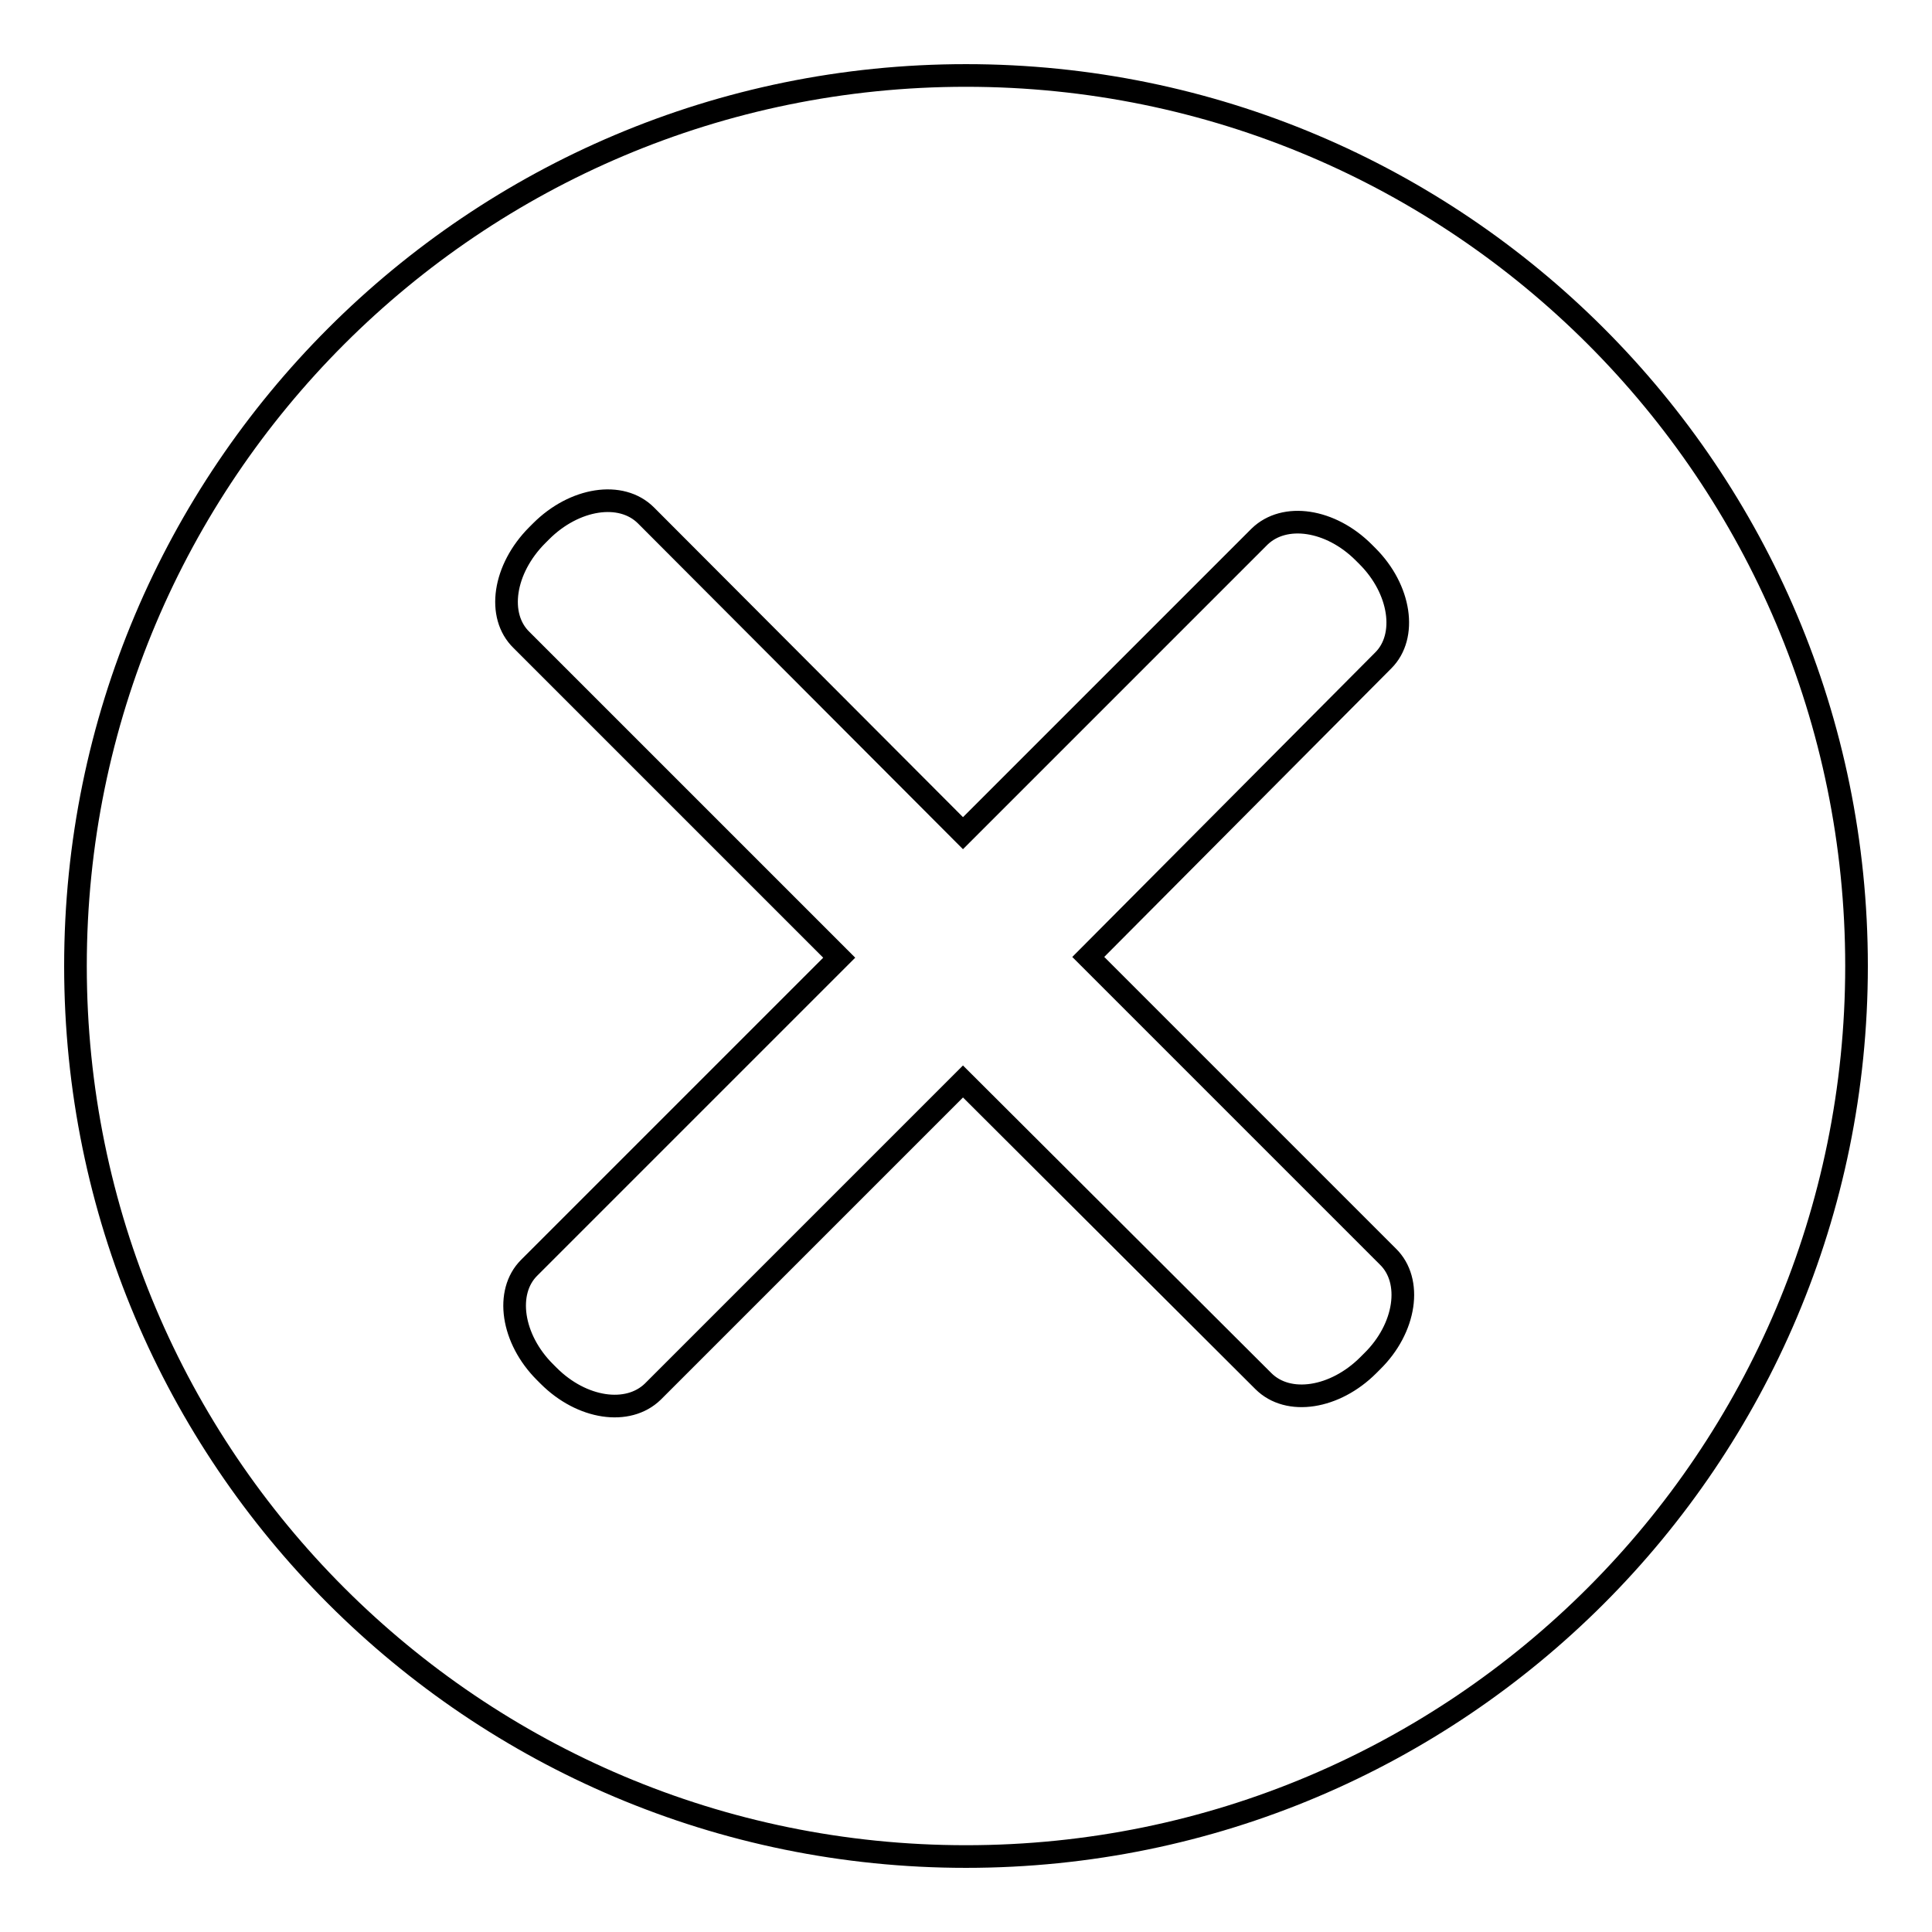 <?xml version="1.0" encoding="utf-8"?>
<!-- Svg Vector Icons : http://www.onlinewebfonts.com/icon -->
<!DOCTYPE svg PUBLIC "-//W3C//DTD SVG 1.1//EN" "http://www.w3.org/Graphics/SVG/1.1/DTD/svg11.dtd">
<svg version="1.1" xmlns="http://www.w3.org/2000/svg" xmlns:xlink="http://www.w3.org/1999/xlink" x="0px" y="0px" viewBox="0 0 256 256" enable-background="new 0 0 256 256" xml:space="preserve">
<g><g><path stroke-width="3" fill-opacity="0" stroke="#000000"  d="M128,246c-65.2,0-118-52.8-118-118C10,62.8,62.8,10,128,10c65.2,0,118,52.8,118,118C246,193.2,193.2,246,128,246z M183.3,87.5c3.2-3.2,2.3-9.4-2.1-13.8l-0.5-0.5c-4.4-4.4-10.5-5.3-13.8-2.1l-39.3,39.3L85.6,68.3c-3.3-3.3-9.5-2.3-13.9,2.1l-0.5,0.5c-4.5,4.5-5.4,10.7-2.1,13.9l42.1,42.1L70.1,168c-3.2,3.2-2.3,9.4,2.1,13.8l0.5,0.5c4.4,4.4,10.5,5.3,13.8,2.1l41.1-41.1l39.8,39.7c3.3,3.3,9.5,2.3,13.9-2.1l0.5-0.5c4.5-4.4,5.4-10.7,2.1-13.9l-39.7-39.7L183.3,87.5z"/></g></g>
</svg>